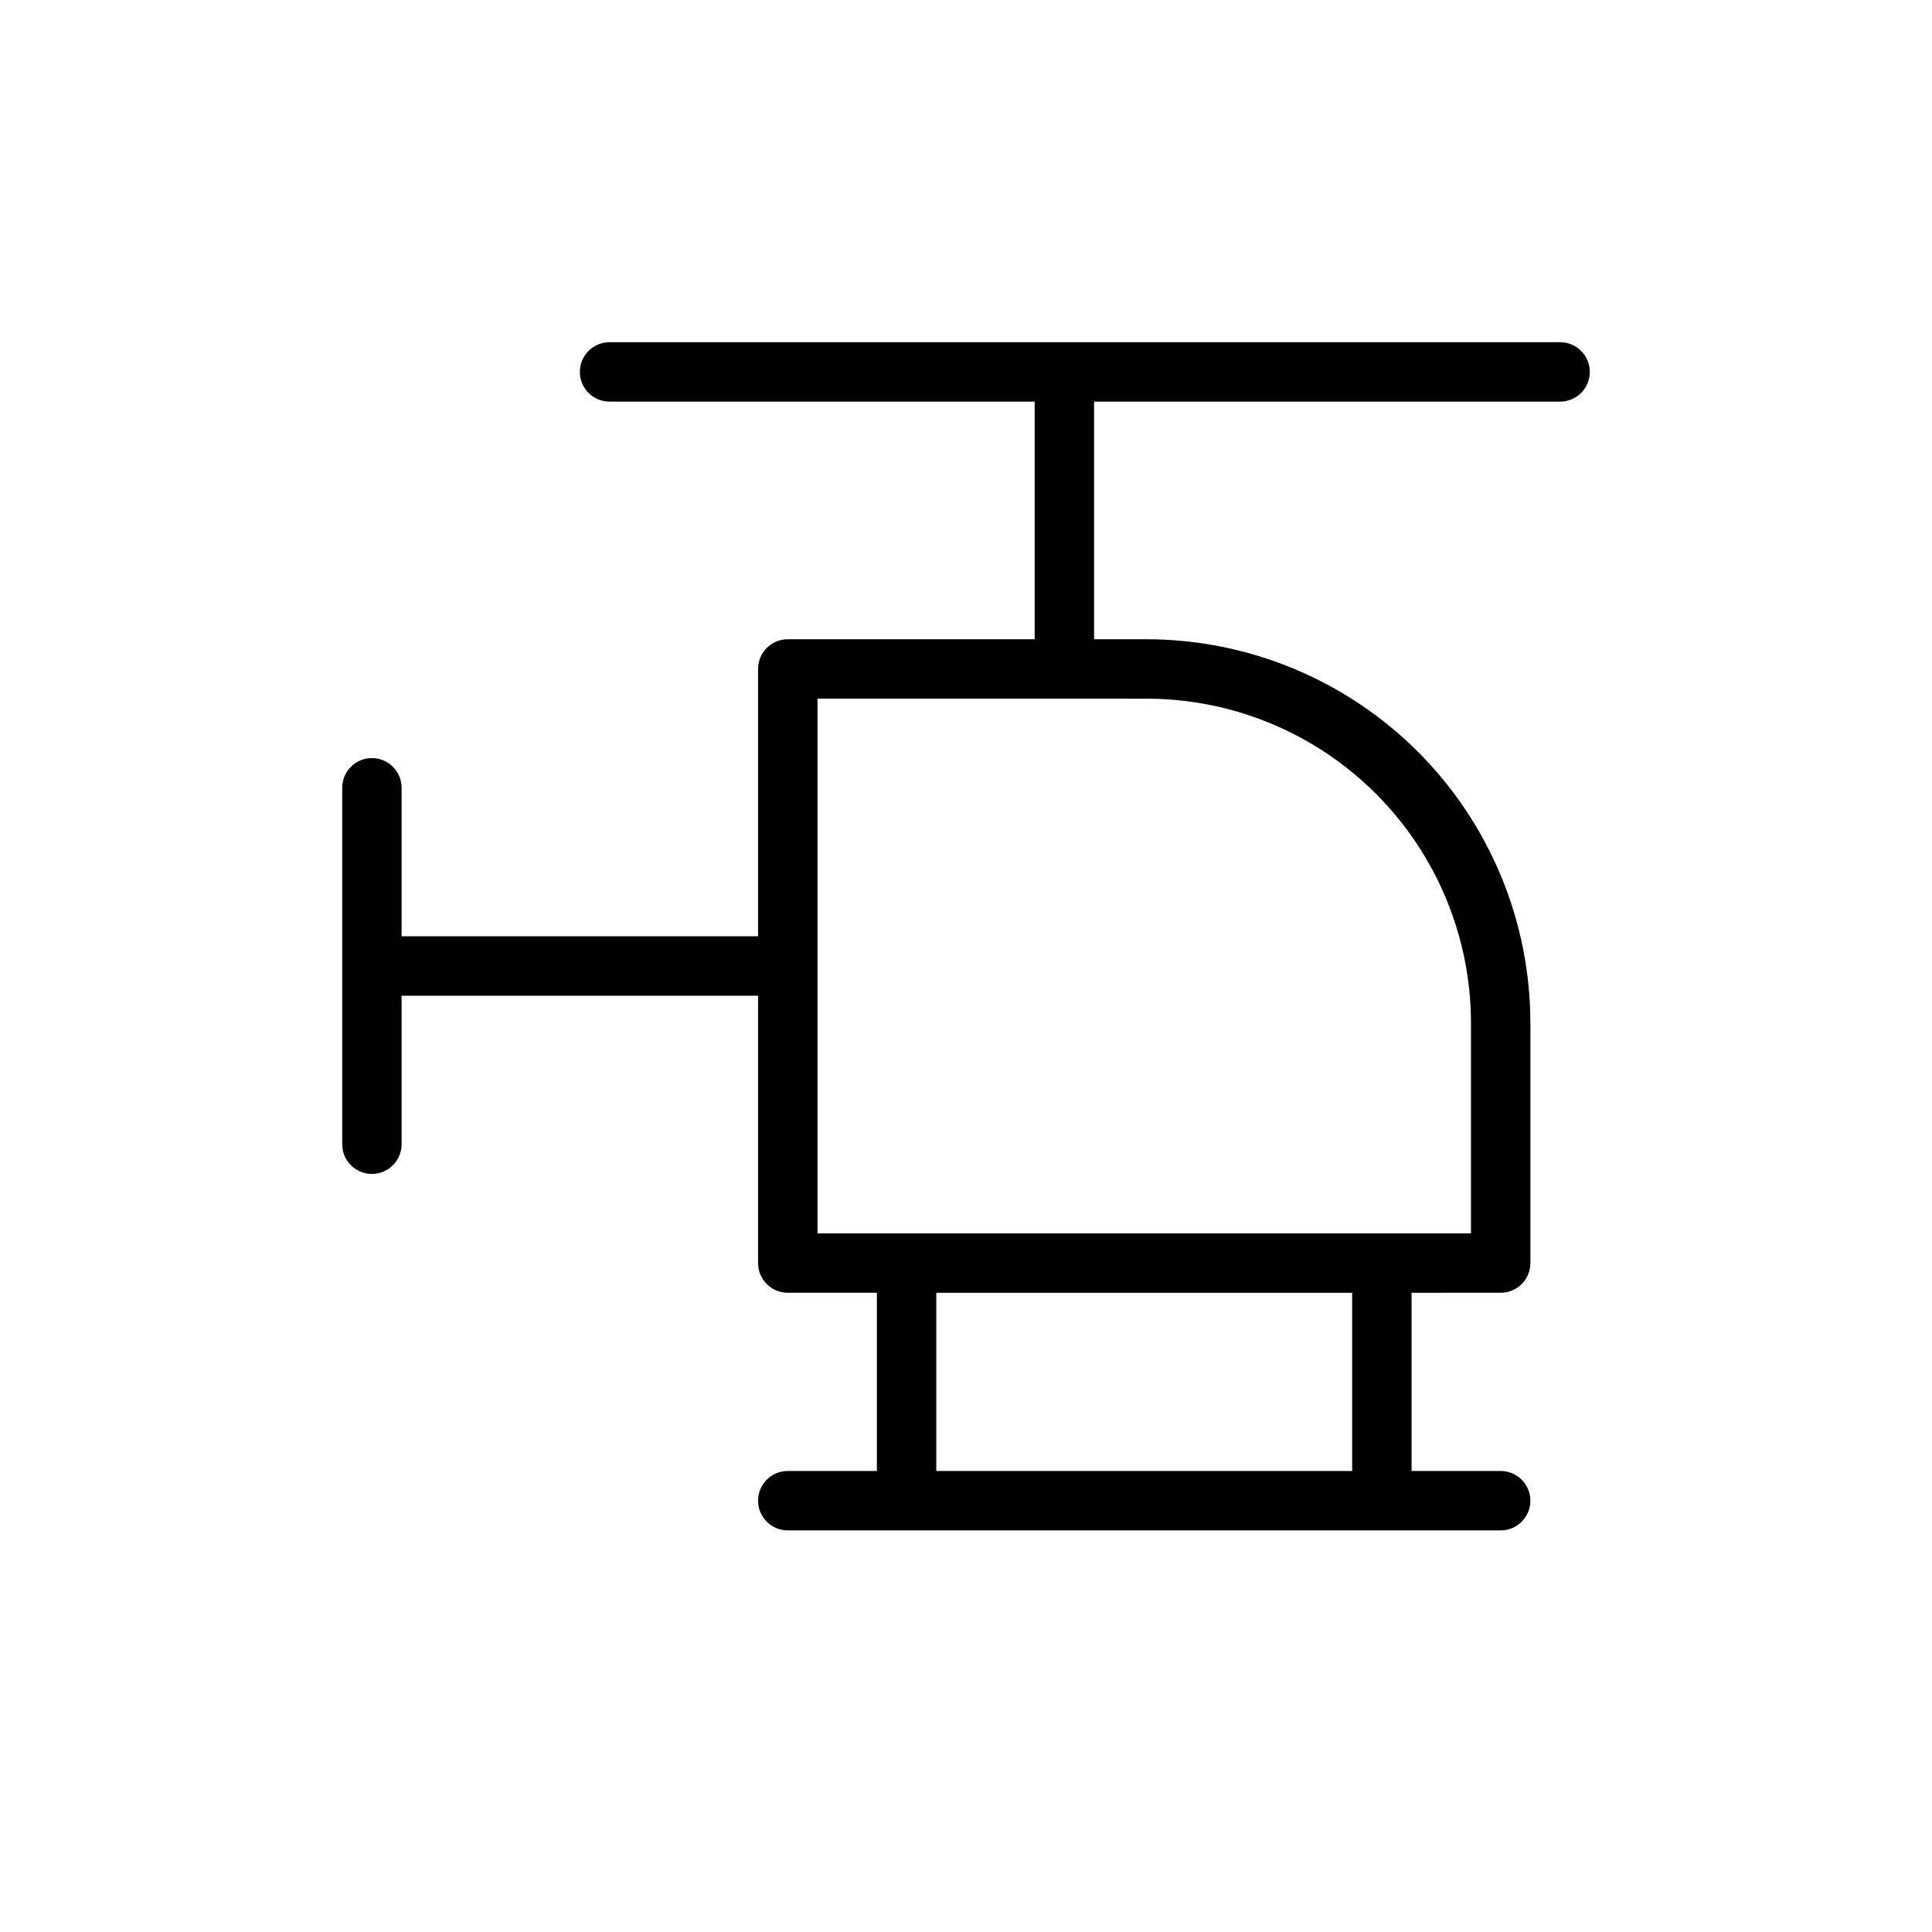 <?xml version="1.0" encoding="UTF-8"?>
<!-- Uploaded to: ICON Repo, www.svgrepo.com, Generator: ICON Repo Mixer Tools -->
<svg fill="#000000" width="800px" height="800px" version="1.1" viewBox="144 144 512 512" xmlns="http://www.w3.org/2000/svg">
 <path d="m557.44 234.69h-251.9c-4.348 0-7.871 3.523-7.871 7.871s3.523 7.871 7.871 7.871h112.66v62.977h-65.434c-4.348 0-7.871 3.523-7.871 7.871v70.848h-94.465v-39.359c0-4.348-3.523-7.871-7.871-7.871s-7.871 3.523-7.871 7.871v94.465c0 4.348 3.523 7.871 7.871 7.871s7.871-3.523 7.871-7.871v-39.359h94.465v70.848c0 2.086 0.828 4.09 2.305 5.566 1.477 1.477 3.481 2.305 5.566 2.305h23.617v47.23l-23.617 0.004c-4.348 0-7.871 3.523-7.871 7.871 0 4.348 3.523 7.871 7.871 7.871h188.93c4.348 0 7.871-3.523 7.871-7.871 0-4.348-3.523-7.871-7.871-7.871h-23.617v-47.23l23.617-0.004c2.086 0 4.09-0.828 5.566-2.305 1.477-1.477 2.305-3.481 2.305-5.566v-63.652c-0.031-26.953-10.758-52.797-29.816-71.855-19.062-19.055-44.902-29.777-71.859-29.805h-13.949v-62.977h123.5c4.348 0 7.875-3.523 7.875-7.871s-3.527-7.871-7.875-7.871zm-55.105 299.14h-110.21v-47.23h110.21zm-54.441-204.67v-0.004c22.781 0.027 44.621 9.086 60.73 25.191 16.109 16.109 25.172 37.945 25.203 60.727v55.781h-173.18v-141.7z"/>
</svg>